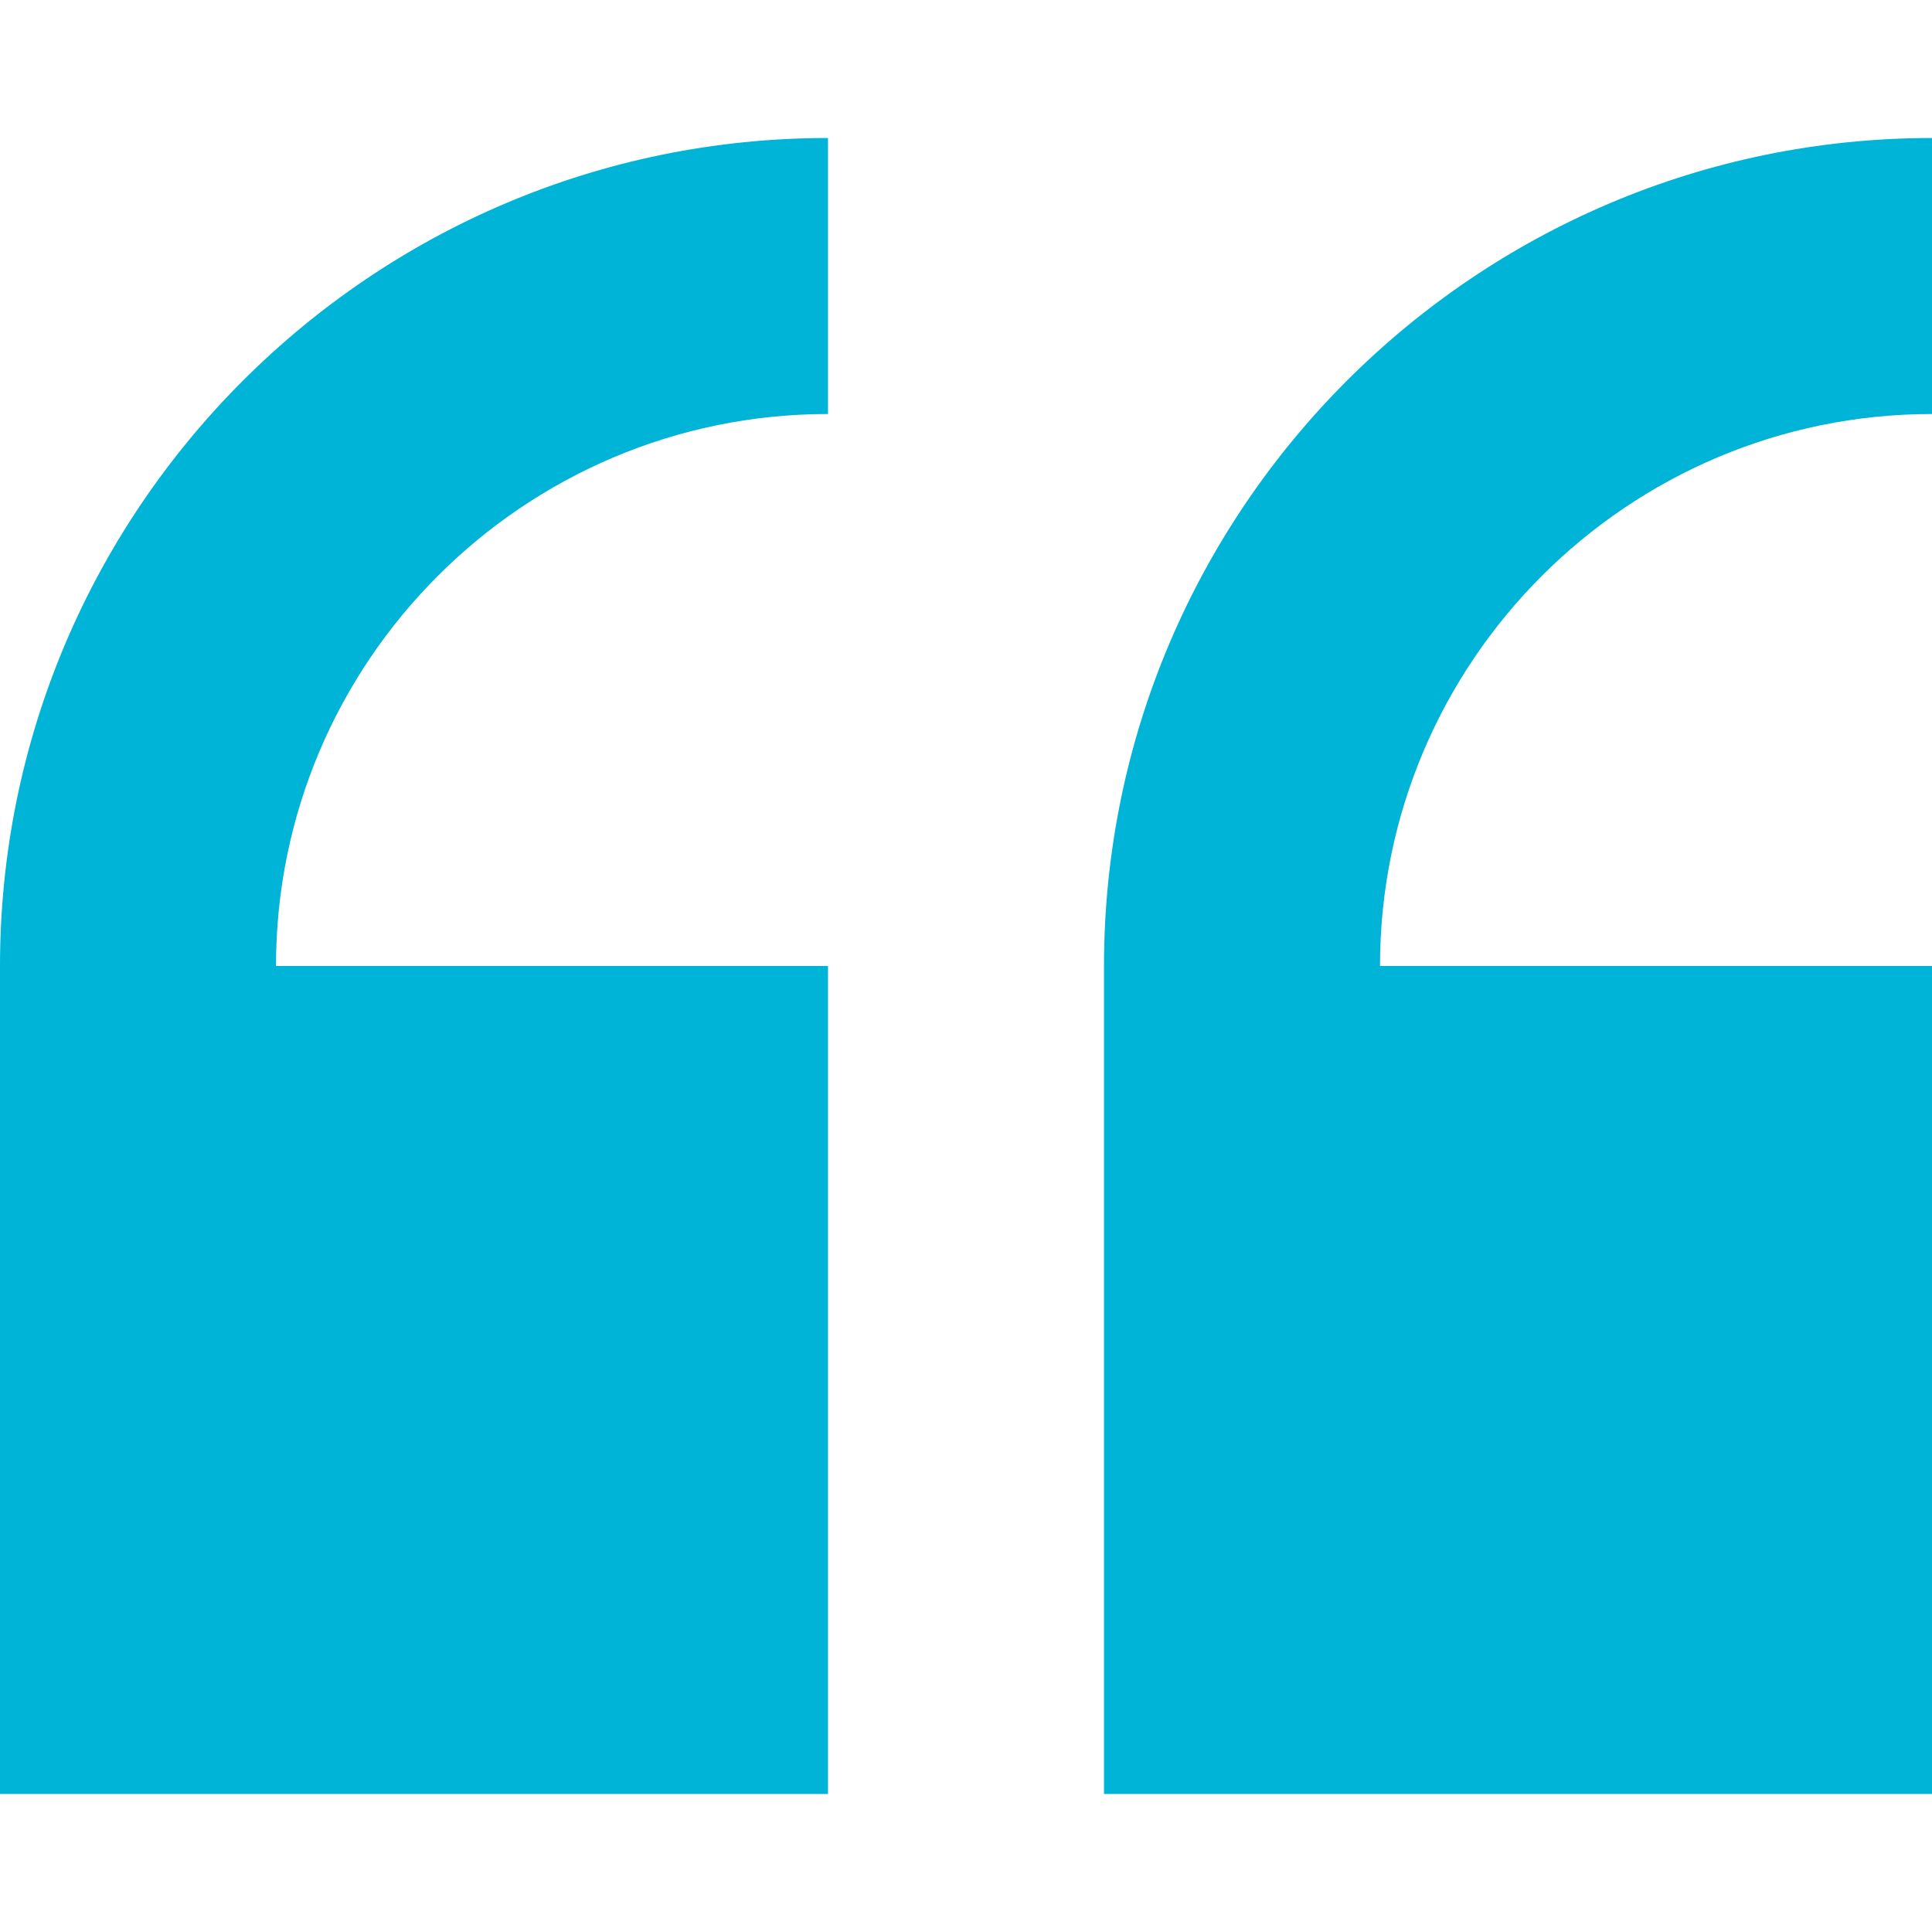 <svg xmlns="http://www.w3.org/2000/svg" id="Capa_1" enable-background="new 0 0 409.294 409.294" height="512" viewBox="0 0 409.294 409.294" width="512"><path d="m0 204.647v175.412h175.412v-175.412h-116.941c0-64.48 52.461-116.941 116.941-116.941v-58.471c-96.728 0-175.412 78.684-175.412 175.412z" fill="#00b4d8"/><path d="m409.294 87.706v-58.471c-96.728 0-175.412 78.684-175.412 175.412v175.412h175.412v-175.412h-116.941c0-64.48 52.461-116.941 116.941-116.941z" fill="#00b4d8"/></svg>